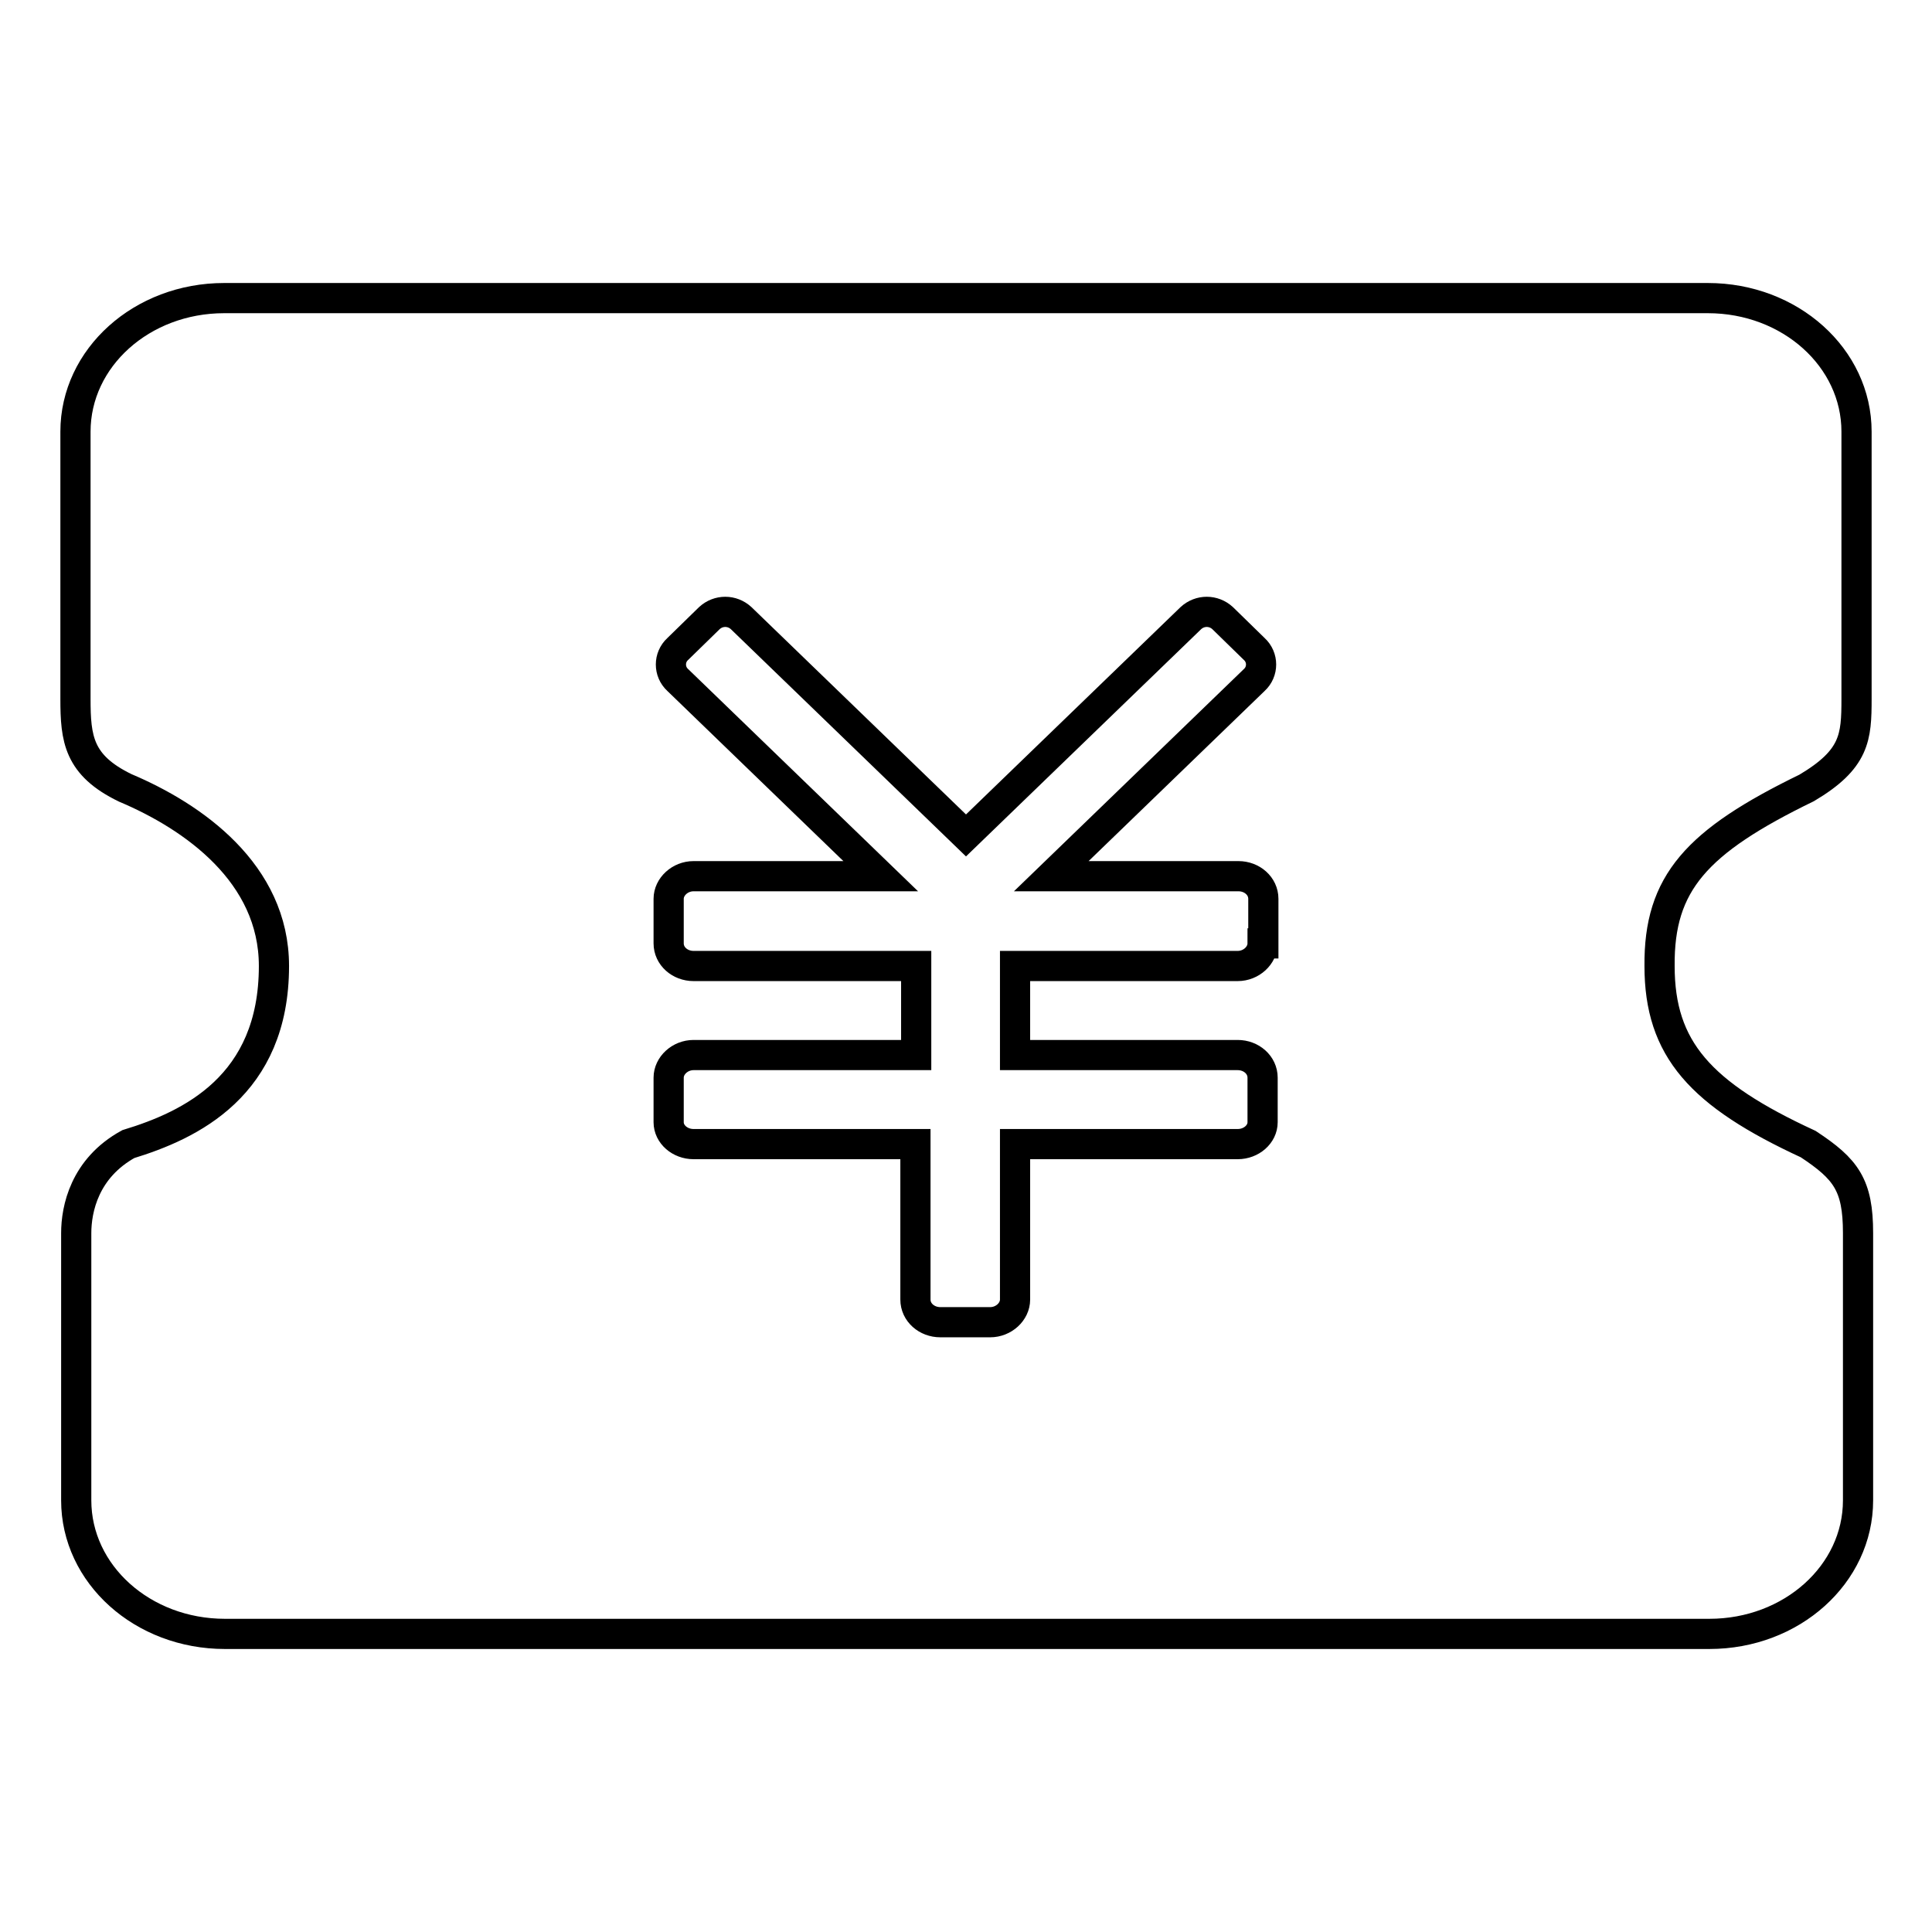 <?xml version="1.0" encoding="utf-8"?>
<!-- Svg Vector Icons : http://www.onlinewebfonts.com/icon -->
<!DOCTYPE svg PUBLIC "-//W3C//DTD SVG 1.1//EN" "http://www.w3.org/Graphics/SVG/1.1/DTD/svg11.dtd">
<svg version="1.1" xmlns="http://www.w3.org/2000/svg" xmlns:xlink="http://www.w3.org/1999/xlink" x="0px" y="0px" viewBox="0 0 256 256" enable-background="new 0 0 256 256" xml:space="preserve">
<g> <path stroke-width="4" fill-opacity="0" stroke="#000000"  d="M239.4,104.4c6.4-3.8,6.6-6.7,6.6-11.8V57.2c0-9.8-8.8-17.7-19.7-17.7H29.7C18.8,39.5,10,47.4,10,57.2v35.4 c0,5.3,0.4,8.8,6.6,11.8c9,3.8,19.7,11.3,19.7,23.6c0,15.9-11.1,21.1-19.3,23.6c-5.8,3.2-6.9,8.6-6.9,11.8v35.4 c0,9.8,8.8,17.7,19.7,17.7h196.7c10.9,0,19.7-7.9,19.7-17.7v-35.4c0-6.4-1.6-8.5-6.6-11.8c-14.3-6.6-19.7-12.6-19.7-23.6 C219.8,117,224.8,111.5,239.4,104.4L239.4,104.4z M167.3,125c0,1.6-1.5,3-3.3,3h-29.5v11.8h29.5c1.8,0,3.3,1.3,3.3,3v5.9 c0,1.6-1.5,2.9-3.3,2.9h-29.5v20.6c0,1.6-1.5,3-3.3,3h-6.6c-1.8,0-3.3-1.3-3.3-3v-20.6H91.9c-1.8,0-3.3-1.3-3.3-2.9v-5.9 c0-1.6,1.5-3,3.3-3h29.5V128H91.9c-1.8,0-3.3-1.3-3.3-3v-5.9c0-1.6,1.5-3,3.3-3h24.8L89.8,90.1c-1.2-1.1-1.2-3,0-4.1l4.2-4.1 c1.2-1.1,3-1.1,4.2,0l29.8,28.8l29.8-28.8c1.2-1.1,3-1.1,4.2,0l4.2,4.1c1.2,1.1,1.2,3,0,4.1l-26.9,26h24.8c1.8,0,3.3,1.3,3.3,3V125 L167.3,125L167.3,125z"/></g>
</svg>